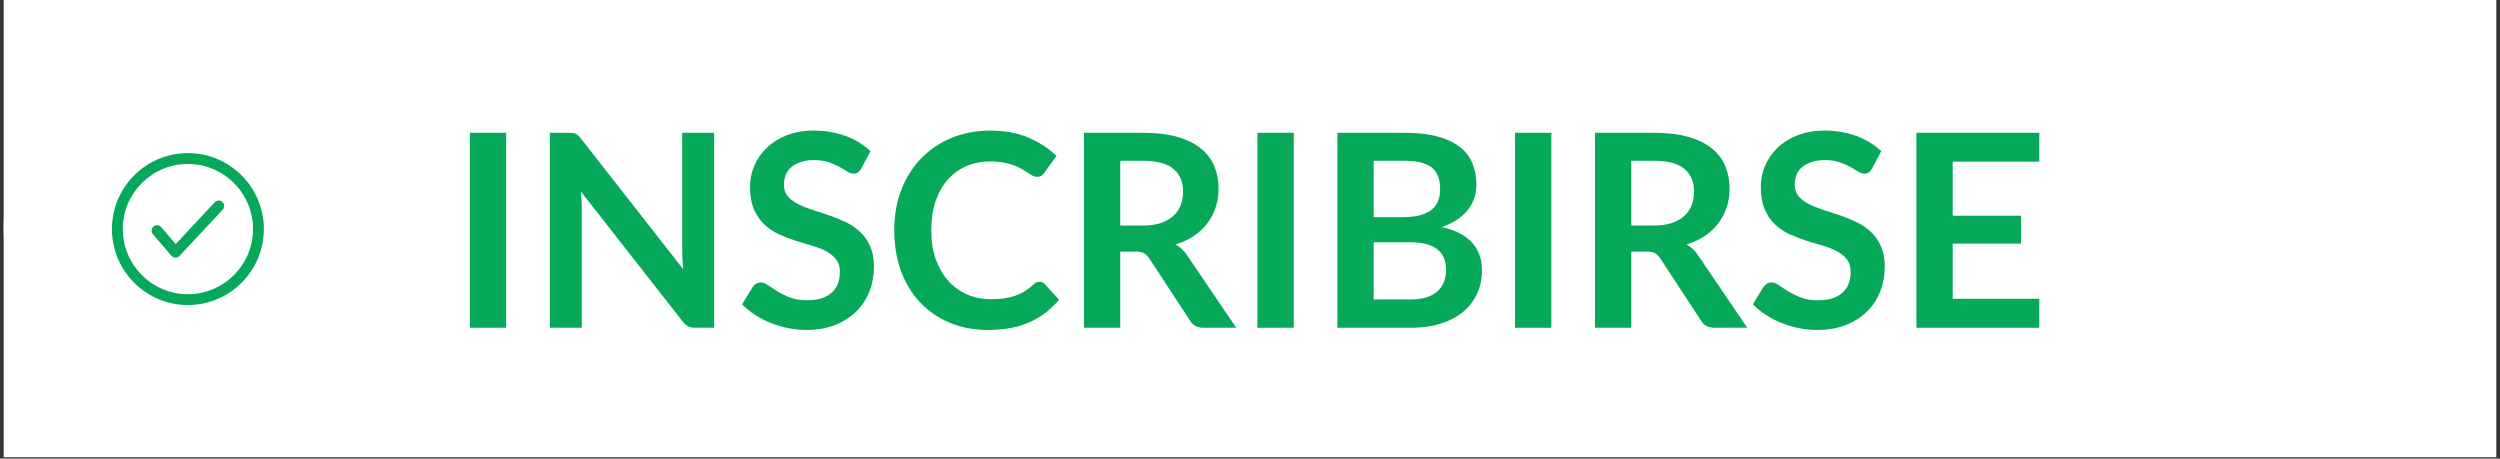 <svg xmlns="http://www.w3.org/2000/svg" xmlns:xlink="http://www.w3.org/1999/xlink" width="616" viewBox="0 0 462 84.75" height="113" preserveAspectRatio="xMidYMid meet"><rect x="0" y="0" width="462" height="84.75" fill="#333333" stroke="none"/><defs><g></g><clipPath id="ce57a5f8cc"><path d="M 0.68 0 L 461.32 0 L 461.32 84.5 L 0.68 84.5 Z M 0.68 0 " clip-rule="nonzero"></path></clipPath><clipPath id="627779a56f"><path d="M 0.68 0 L 461 0 L 461 84.254 L 0.68 84.254 Z M 0.68 0 " clip-rule="nonzero"></path></clipPath><clipPath id="f14321da0f"><path d="M 42.805 0 L 418.797 0 C 429.969 0 440.684 4.438 448.586 12.34 C 456.484 20.238 460.922 30.953 460.922 42.129 C 460.922 53.301 456.484 64.016 448.586 71.914 C 440.684 79.816 429.969 84.254 418.797 84.254 L 42.805 84.254 C 31.633 84.254 20.918 79.816 13.02 71.914 C 5.117 64.016 0.68 53.301 0.68 42.129 C 0.68 30.953 5.117 20.238 13.02 12.34 C 20.918 4.438 31.633 0 42.805 0 Z M 42.805 0 " clip-rule="nonzero"></path></clipPath><clipPath id="30dc6a9f37"><path d="M 20.684 28.293 L 49 28.293 L 49 56.711 L 20.684 56.711 Z M 20.684 28.293 " clip-rule="nonzero"></path></clipPath></defs><g clip-path="url(#ce57a5f8cc)"><path fill="#ffffff" d="M 0.68 0 L 461.32 0 L 461.32 84.5 L 0.68 84.5 Z M 0.68 0 " fill-opacity="1" fill-rule="nonzero"></path></g><g clip-path="url(#627779a56f)"><g clip-path="url(#f14321da0f)"><path fill="#ffffff" d="M 0.68 0 L 460.785 0 L 460.785 84.254 L 0.68 84.254 Z M 0.68 0 " fill-opacity="1" fill-rule="nonzero"></path></g></g><g fill="#06a95a" fill-opacity="1"><g transform="translate(82.808, 60.571)"><g><path d="M 10.734 0 L 4.016 0 L 4.016 -36.031 L 10.734 -36.031 Z M 10.734 0 "></path></g></g></g><g fill="#06a95a" fill-opacity="1"><g transform="translate(97.587, 60.571)"><g><path d="M 34.391 -36.031 L 34.391 0 L 30.953 0 C 30.422 0 29.973 -0.082 29.609 -0.25 C 29.254 -0.426 28.91 -0.723 28.578 -1.141 L 9.766 -25.172 C 9.867 -24.078 9.922 -23.062 9.922 -22.125 L 9.922 0 L 4.016 0 L 4.016 -36.031 L 7.531 -36.031 C 7.812 -36.031 8.055 -36.02 8.266 -36 C 8.473 -35.977 8.656 -35.926 8.812 -35.844 C 8.969 -35.77 9.117 -35.66 9.266 -35.516 C 9.422 -35.379 9.586 -35.195 9.766 -34.969 L 28.656 -10.844 C 28.602 -11.426 28.562 -12 28.531 -12.562 C 28.5 -13.125 28.484 -13.645 28.484 -14.125 L 28.484 -36.031 Z M 34.391 -36.031 "></path></g></g></g><g fill="#06a95a" fill-opacity="1"><g transform="translate(135.993, 60.571)"><g><path d="M 23.203 -29.484 C 23.004 -29.129 22.789 -28.875 22.562 -28.719 C 22.344 -28.562 22.066 -28.484 21.734 -28.484 C 21.379 -28.484 21 -28.613 20.594 -28.875 C 20.188 -29.133 19.703 -29.422 19.141 -29.734 C 18.578 -30.047 17.914 -30.332 17.156 -30.594 C 16.406 -30.852 15.516 -30.984 14.484 -30.984 C 13.547 -30.984 12.727 -30.867 12.031 -30.641 C 11.332 -30.422 10.742 -30.109 10.266 -29.703 C 9.797 -29.305 9.445 -28.828 9.219 -28.266 C 8.988 -27.711 8.875 -27.102 8.875 -26.438 C 8.875 -25.594 9.109 -24.883 9.578 -24.312 C 10.055 -23.75 10.688 -23.27 11.469 -22.875 C 12.25 -22.477 13.133 -22.117 14.125 -21.797 C 15.125 -21.484 16.145 -21.148 17.188 -20.797 C 18.238 -20.441 19.258 -20.023 20.25 -19.547 C 21.25 -19.078 22.141 -18.477 22.922 -17.75 C 23.703 -17.031 24.328 -16.145 24.797 -15.094 C 25.273 -14.051 25.516 -12.785 25.516 -11.297 C 25.516 -9.66 25.234 -8.129 24.672 -6.703 C 24.117 -5.285 23.305 -4.051 22.234 -3 C 21.172 -1.945 19.863 -1.113 18.312 -0.5 C 16.77 0.102 15.004 0.406 13.016 0.406 C 11.867 0.406 10.738 0.289 9.625 0.062 C 8.508 -0.164 7.441 -0.484 6.422 -0.891 C 5.398 -1.305 4.438 -1.805 3.531 -2.391 C 2.633 -2.973 1.836 -3.625 1.141 -4.344 L 3.109 -7.547 C 3.273 -7.785 3.488 -7.984 3.75 -8.141 C 4.02 -8.297 4.305 -8.375 4.609 -8.375 C 5.023 -8.375 5.473 -8.203 5.953 -7.859 C 6.43 -7.523 7.004 -7.148 7.672 -6.734 C 8.336 -6.316 9.113 -5.938 10 -5.594 C 10.895 -5.25 11.961 -5.078 13.203 -5.078 C 15.117 -5.078 16.598 -5.531 17.641 -6.438 C 18.691 -7.344 19.219 -8.645 19.219 -10.344 C 19.219 -11.289 18.977 -12.062 18.5 -12.656 C 18.031 -13.258 17.406 -13.766 16.625 -14.172 C 15.844 -14.578 14.953 -14.922 13.953 -15.203 C 12.961 -15.484 11.953 -15.789 10.922 -16.125 C 9.891 -16.457 8.875 -16.852 7.875 -17.312 C 6.875 -17.781 5.984 -18.391 5.203 -19.141 C 4.422 -19.891 3.789 -20.82 3.312 -21.938 C 2.844 -23.062 2.609 -24.445 2.609 -26.094 C 2.609 -27.406 2.867 -28.68 3.391 -29.922 C 3.922 -31.172 4.68 -32.273 5.672 -33.234 C 6.672 -34.203 7.898 -34.977 9.359 -35.562 C 10.828 -36.145 12.508 -36.438 14.406 -36.438 C 16.531 -36.438 18.488 -36.102 20.281 -35.438 C 22.082 -34.77 23.613 -33.836 24.875 -32.641 Z M 23.203 -29.484 "></path></g></g></g><g fill="#06a95a" fill-opacity="1"><g transform="translate(163.333, 60.571)"><g><path d="M 28.766 -8.5 C 29.129 -8.5 29.453 -8.359 29.734 -8.078 L 32.375 -5.203 C 30.914 -3.398 29.117 -2.016 26.984 -1.047 C 24.848 -0.078 22.285 0.406 19.297 0.406 C 16.617 0.406 14.211 -0.051 12.078 -0.969 C 9.941 -1.883 8.117 -3.156 6.609 -4.781 C 5.098 -6.414 3.938 -8.359 3.125 -10.609 C 2.32 -12.867 1.922 -15.336 1.922 -18.016 C 1.922 -20.723 2.352 -23.203 3.219 -25.453 C 4.082 -27.703 5.297 -29.641 6.859 -31.266 C 8.43 -32.898 10.305 -34.172 12.484 -35.078 C 14.66 -35.984 17.07 -36.438 19.719 -36.438 C 22.344 -36.438 24.672 -36.004 26.703 -35.141 C 28.734 -34.273 30.469 -33.145 31.906 -31.75 L 29.656 -28.641 C 29.52 -28.441 29.348 -28.266 29.141 -28.109 C 28.93 -27.961 28.645 -27.891 28.281 -27.891 C 28.031 -27.891 27.77 -27.957 27.5 -28.094 C 27.238 -28.238 26.953 -28.414 26.641 -28.625 C 26.328 -28.832 25.961 -29.062 25.547 -29.312 C 25.129 -29.562 24.645 -29.789 24.094 -30 C 23.551 -30.207 22.914 -30.379 22.188 -30.516 C 21.469 -30.66 20.633 -30.734 19.688 -30.734 C 18.07 -30.734 16.598 -30.445 15.266 -29.875 C 13.93 -29.301 12.781 -28.469 11.812 -27.375 C 10.852 -26.289 10.102 -24.961 9.562 -23.391 C 9.031 -21.816 8.766 -20.023 8.766 -18.016 C 8.766 -15.992 9.051 -14.191 9.625 -12.609 C 10.195 -11.035 10.973 -9.707 11.953 -8.625 C 12.941 -7.539 14.098 -6.711 15.422 -6.141 C 16.754 -5.566 18.188 -5.281 19.719 -5.281 C 20.625 -5.281 21.445 -5.328 22.188 -5.422 C 22.926 -5.523 23.609 -5.688 24.234 -5.906 C 24.859 -6.125 25.445 -6.398 26 -6.734 C 26.562 -7.078 27.113 -7.5 27.656 -8 C 27.82 -8.145 27.992 -8.266 28.172 -8.359 C 28.359 -8.453 28.555 -8.5 28.766 -8.5 Z M 28.766 -8.5 "></path></g></g></g><g fill="#06a95a" fill-opacity="1"><g transform="translate(196.305, 60.571)"><g><path d="M 14.906 -18.891 C 16.164 -18.891 17.266 -19.047 18.203 -19.359 C 19.141 -19.68 19.91 -20.117 20.516 -20.672 C 21.129 -21.223 21.582 -21.879 21.875 -22.641 C 22.176 -23.41 22.328 -24.254 22.328 -25.172 C 22.328 -26.992 21.723 -28.395 20.516 -29.375 C 19.316 -30.363 17.477 -30.859 15 -30.859 L 10.719 -30.859 L 10.719 -18.891 Z M 32.156 0 L 26.094 0 C 24.945 0 24.113 -0.445 23.594 -1.344 L 16.031 -12.891 C 15.738 -13.316 15.422 -13.617 15.078 -13.797 C 14.742 -13.984 14.242 -14.078 13.578 -14.078 L 10.719 -14.078 L 10.719 0 L 4.016 0 L 4.016 -36.031 L 15 -36.031 C 17.445 -36.031 19.547 -35.773 21.297 -35.266 C 23.047 -34.766 24.484 -34.055 25.609 -33.141 C 26.734 -32.234 27.562 -31.145 28.094 -29.875 C 28.625 -28.602 28.891 -27.203 28.891 -25.672 C 28.891 -24.453 28.707 -23.301 28.344 -22.219 C 27.988 -21.145 27.473 -20.164 26.797 -19.281 C 26.129 -18.406 25.301 -17.633 24.312 -16.969 C 23.32 -16.301 22.195 -15.781 20.938 -15.406 C 21.363 -15.156 21.758 -14.859 22.125 -14.516 C 22.488 -14.172 22.82 -13.77 23.125 -13.312 Z M 32.156 0 "></path></g></g></g><g fill="#06a95a" fill-opacity="1"><g transform="translate(228.356, 60.571)"><g><path d="M 10.734 0 L 4.016 0 L 4.016 -36.031 L 10.734 -36.031 Z M 10.734 0 "></path></g></g></g><g fill="#06a95a" fill-opacity="1"><g transform="translate(243.135, 60.571)"><g><path d="M 17.5 -5.234 C 18.738 -5.234 19.781 -5.379 20.625 -5.672 C 21.477 -5.973 22.156 -6.375 22.656 -6.875 C 23.164 -7.375 23.531 -7.957 23.75 -8.625 C 23.977 -9.289 24.094 -9.992 24.094 -10.734 C 24.094 -11.516 23.969 -12.219 23.719 -12.844 C 23.477 -13.469 23.086 -14 22.547 -14.438 C 22.016 -14.883 21.328 -15.223 20.484 -15.453 C 19.648 -15.68 18.645 -15.797 17.469 -15.797 L 10.719 -15.797 L 10.719 -5.234 Z M 10.719 -30.859 L 10.719 -20.438 L 16.047 -20.438 C 18.336 -20.438 20.066 -20.848 21.234 -21.672 C 22.41 -22.504 23 -23.828 23 -25.641 C 23 -27.516 22.469 -28.852 21.406 -29.656 C 20.344 -30.457 18.68 -30.859 16.422 -30.859 Z M 16.422 -36.031 C 18.785 -36.031 20.805 -35.805 22.484 -35.359 C 24.16 -34.91 25.535 -34.27 26.609 -33.438 C 27.68 -32.613 28.461 -31.609 28.953 -30.422 C 29.453 -29.242 29.703 -27.914 29.703 -26.438 C 29.703 -25.594 29.578 -24.785 29.328 -24.016 C 29.078 -23.242 28.691 -22.52 28.172 -21.844 C 27.648 -21.164 26.984 -20.551 26.172 -20 C 25.367 -19.457 24.41 -18.992 23.297 -18.609 C 28.254 -17.504 30.734 -14.832 30.734 -10.594 C 30.734 -9.062 30.441 -7.645 29.859 -6.344 C 29.273 -5.051 28.426 -3.938 27.312 -3 C 26.195 -2.062 24.828 -1.328 23.203 -0.797 C 21.578 -0.266 19.719 0 17.625 0 L 4.016 0 L 4.016 -36.031 Z M 16.422 -36.031 "></path></g></g></g><g fill="#06a95a" fill-opacity="1"><g transform="translate(275.958, 60.571)"><g><path d="M 10.734 0 L 4.016 0 L 4.016 -36.031 L 10.734 -36.031 Z M 10.734 0 "></path></g></g></g><g fill="#06a95a" fill-opacity="1"><g transform="translate(290.737, 60.571)"><g><path d="M 14.906 -18.891 C 16.164 -18.891 17.266 -19.047 18.203 -19.359 C 19.141 -19.68 19.91 -20.117 20.516 -20.672 C 21.129 -21.223 21.582 -21.879 21.875 -22.641 C 22.176 -23.41 22.328 -24.254 22.328 -25.172 C 22.328 -26.992 21.723 -28.395 20.516 -29.375 C 19.316 -30.363 17.477 -30.859 15 -30.859 L 10.719 -30.859 L 10.719 -18.891 Z M 32.156 0 L 26.094 0 C 24.945 0 24.113 -0.445 23.594 -1.344 L 16.031 -12.891 C 15.738 -13.316 15.422 -13.617 15.078 -13.797 C 14.742 -13.984 14.242 -14.078 13.578 -14.078 L 10.719 -14.078 L 10.719 0 L 4.016 0 L 4.016 -36.031 L 15 -36.031 C 17.445 -36.031 19.547 -35.773 21.297 -35.266 C 23.047 -34.766 24.484 -34.055 25.609 -33.141 C 26.734 -32.234 27.562 -31.145 28.094 -29.875 C 28.625 -28.602 28.891 -27.203 28.891 -25.672 C 28.891 -24.453 28.707 -23.301 28.344 -22.219 C 27.988 -21.145 27.473 -20.164 26.797 -19.281 C 26.129 -18.406 25.301 -17.633 24.312 -16.969 C 23.32 -16.301 22.195 -15.781 20.938 -15.406 C 21.363 -15.156 21.758 -14.859 22.125 -14.516 C 22.488 -14.172 22.82 -13.77 23.125 -13.312 Z M 32.156 0 "></path></g></g></g><g fill="#06a95a" fill-opacity="1"><g transform="translate(322.787, 60.571)"><g><path d="M 23.203 -29.484 C 23.004 -29.129 22.789 -28.875 22.562 -28.719 C 22.344 -28.562 22.066 -28.484 21.734 -28.484 C 21.379 -28.484 21 -28.613 20.594 -28.875 C 20.188 -29.133 19.703 -29.422 19.141 -29.734 C 18.578 -30.047 17.914 -30.332 17.156 -30.594 C 16.406 -30.852 15.516 -30.984 14.484 -30.984 C 13.547 -30.984 12.727 -30.867 12.031 -30.641 C 11.332 -30.422 10.742 -30.109 10.266 -29.703 C 9.797 -29.305 9.445 -28.828 9.219 -28.266 C 8.988 -27.711 8.875 -27.102 8.875 -26.438 C 8.875 -25.594 9.109 -24.883 9.578 -24.312 C 10.055 -23.75 10.688 -23.27 11.469 -22.875 C 12.25 -22.477 13.133 -22.117 14.125 -21.797 C 15.125 -21.484 16.145 -21.148 17.188 -20.797 C 18.238 -20.441 19.258 -20.023 20.25 -19.547 C 21.25 -19.078 22.141 -18.477 22.922 -17.75 C 23.703 -17.031 24.328 -16.145 24.797 -15.094 C 25.273 -14.051 25.516 -12.785 25.516 -11.297 C 25.516 -9.66 25.234 -8.129 24.672 -6.703 C 24.117 -5.285 23.305 -4.051 22.234 -3 C 21.172 -1.945 19.863 -1.113 18.312 -0.5 C 16.77 0.102 15.004 0.406 13.016 0.406 C 11.867 0.406 10.738 0.289 9.625 0.062 C 8.508 -0.164 7.441 -0.484 6.422 -0.891 C 5.398 -1.305 4.438 -1.805 3.531 -2.391 C 2.633 -2.973 1.836 -3.625 1.141 -4.344 L 3.109 -7.547 C 3.273 -7.785 3.488 -7.984 3.75 -8.141 C 4.02 -8.297 4.305 -8.375 4.609 -8.375 C 5.023 -8.375 5.473 -8.203 5.953 -7.859 C 6.43 -7.523 7.004 -7.148 7.672 -6.734 C 8.336 -6.316 9.113 -5.938 10 -5.594 C 10.895 -5.25 11.961 -5.078 13.203 -5.078 C 15.117 -5.078 16.598 -5.531 17.641 -6.438 C 18.691 -7.344 19.219 -8.645 19.219 -10.344 C 19.219 -11.289 18.977 -12.062 18.5 -12.656 C 18.031 -13.258 17.406 -13.766 16.625 -14.172 C 15.844 -14.578 14.953 -14.922 13.953 -15.203 C 12.961 -15.484 11.953 -15.789 10.922 -16.125 C 9.891 -16.457 8.875 -16.852 7.875 -17.312 C 6.875 -17.781 5.984 -18.391 5.203 -19.141 C 4.422 -19.891 3.789 -20.82 3.312 -21.938 C 2.844 -23.062 2.609 -24.445 2.609 -26.094 C 2.609 -27.406 2.867 -28.68 3.391 -29.922 C 3.922 -31.172 4.68 -32.273 5.672 -33.234 C 6.672 -34.203 7.898 -34.977 9.359 -35.562 C 10.828 -36.145 12.508 -36.438 14.406 -36.438 C 16.531 -36.438 18.488 -36.102 20.281 -35.438 C 22.082 -34.77 23.613 -33.836 24.875 -32.641 Z M 23.203 -29.484 "></path></g></g></g><g fill="#06a95a" fill-opacity="1"><g transform="translate(350.127, 60.571)"><g><path d="M 10.734 -30.703 L 10.734 -20.703 L 23.359 -20.703 L 23.359 -15.547 L 10.734 -15.547 L 10.734 -5.359 L 26.734 -5.359 L 26.734 0 L 4.016 0 L 4.016 -36.031 L 26.734 -36.031 L 26.734 -30.703 Z M 10.734 -30.703 "></path></g></g></g><g clip-path="url(#30dc6a9f37)"><path fill="#06a95a" d="M 34.723 28.293 C 26.98 28.293 20.684 34.59 20.684 42.332 C 20.684 50.074 26.98 56.371 34.723 56.371 C 42.465 56.371 48.762 50.074 48.762 42.332 C 48.762 34.59 42.465 28.293 34.723 28.293 Z M 34.723 54.367 C 28.086 54.367 22.688 48.965 22.688 42.332 C 22.688 35.695 28.086 30.297 34.723 30.297 C 41.355 30.297 46.758 35.695 46.758 42.332 C 46.758 48.965 41.355 54.367 34.723 54.367 Z M 41.113 37.32 C 41.516 37.699 41.539 38.332 41.16 38.738 L 33.172 47.297 C 32.98 47.5 32.715 47.617 32.441 47.617 C 32.434 47.617 32.426 47.617 32.418 47.617 C 32.133 47.609 31.863 47.48 31.676 47.266 L 28.258 43.27 C 27.898 42.848 27.945 42.215 28.367 41.855 C 28.785 41.496 29.418 41.543 29.781 41.965 L 32.473 45.105 L 39.695 37.367 C 40.074 36.965 40.707 36.941 41.113 37.32 Z M 41.113 37.32 " fill-opacity="1" fill-rule="nonzero"></path></g></svg>